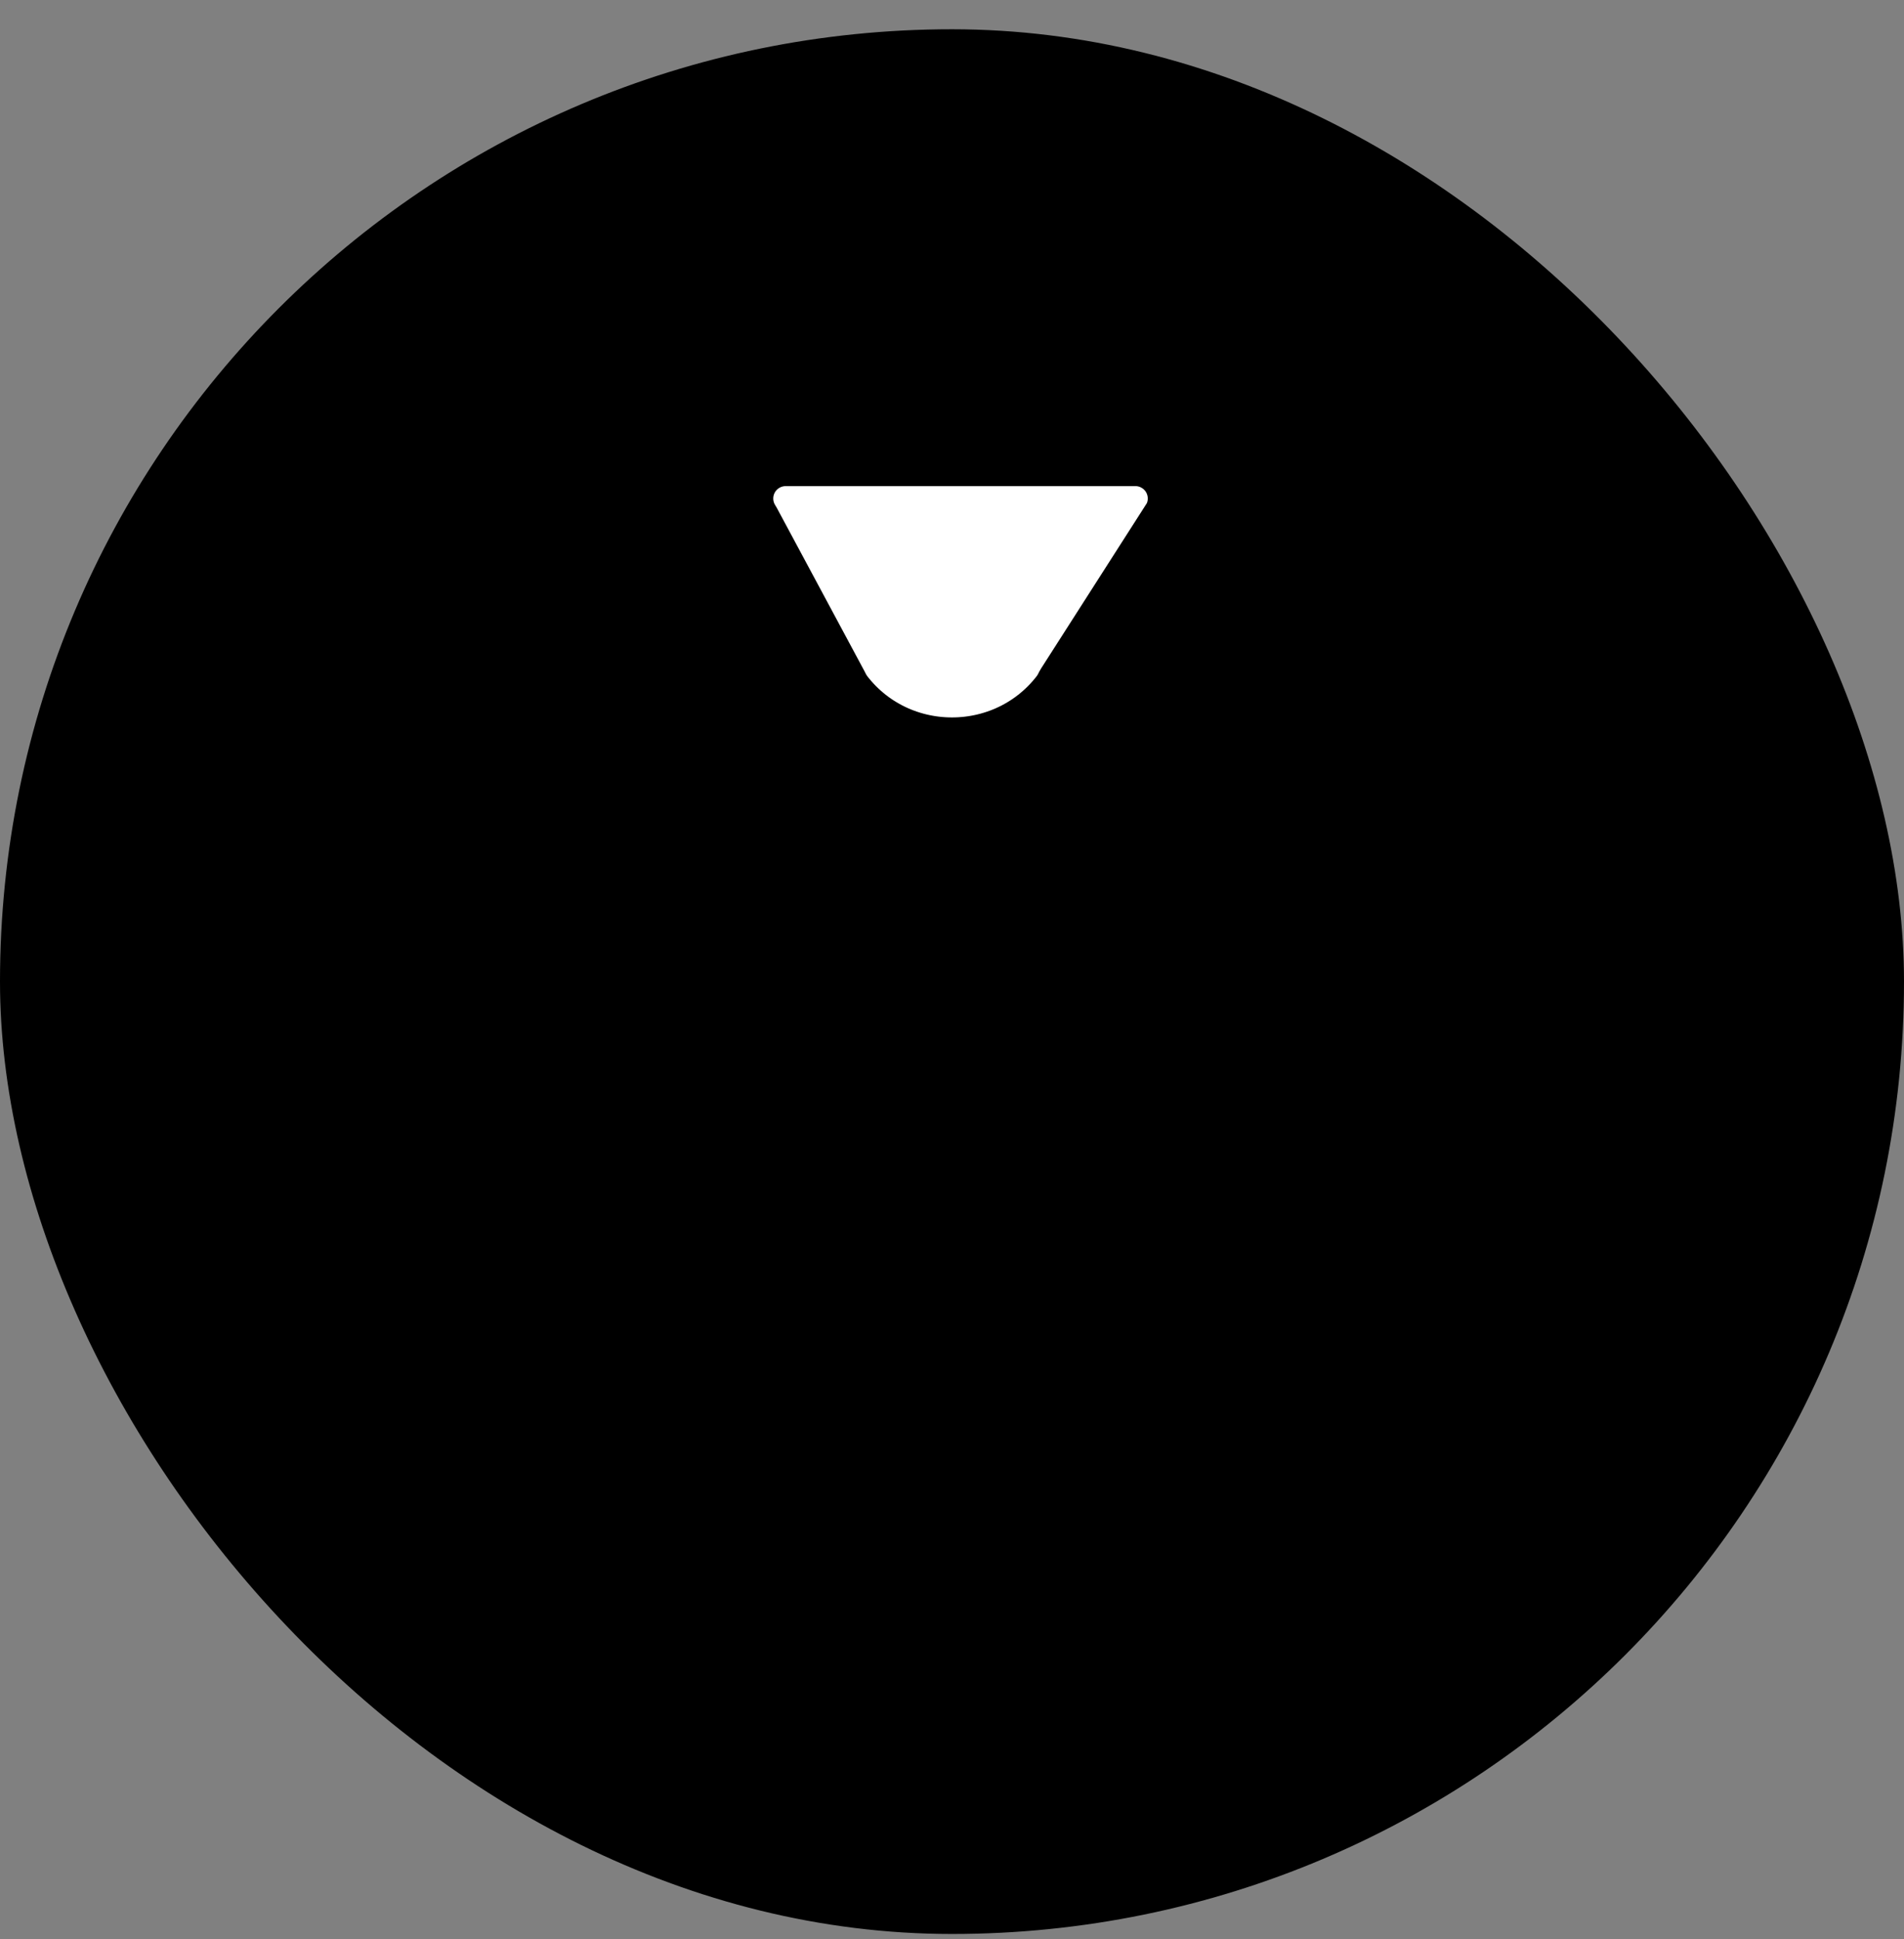 <svg xmlns="http://www.w3.org/2000/svg" width="55" height="56" viewBox="0 0 55 56" fill="none"><rect x="0" y="0" width="55" height="56" fill="#808080" stroke="none"/><rect y="0.845" width="55" height="55" rx="27.5" fill="#C3F1A1" style="fill:#C3F1A1;fill:color(display-p3 0.765 0.945 0.631);fill-opacity:1;"/><path d="M27.5 43.845C35.847 43.845 41.81 40.887 41.81 34.305C41.81 27.15 38.232 23.524 31.077 19.947L34.172 15.111C34.294 14.877 34.354 14.617 34.347 14.354C34.34 14.091 34.266 13.834 34.133 13.607C33.999 13.381 33.81 13.192 33.583 13.059C33.356 12.925 33.1 12.852 32.837 12.845H22.724C22.444 12.84 22.167 12.911 21.924 13.05C21.68 13.19 21.479 13.393 21.342 13.637C21.205 13.882 21.137 14.16 21.145 14.44C21.153 14.721 21.238 14.994 21.389 15.23L23.922 19.947C16.767 23.572 13.19 27.198 13.19 34.352C13.19 40.887 19.152 43.845 27.5 43.845Z" fill="#1D7451" style="fill:#1D7451;fill:color(display-p3 0.114 0.455 0.318);fill-opacity:1;"/><path d="M24.468 20.349L21.549 14.718V13.154H33.749L34.427 14.249L31.038 20.349L28.274 21.965L24.468 20.349Z" fill="white" style="fill:white;fill-opacity:1;"/><path d="M27.5 43.845C35.847 43.845 41.81 40.887 41.81 34.305C41.81 27.15 38.232 23.524 31.077 19.947L34.172 15.111C34.294 14.877 34.354 14.617 34.347 14.354C34.34 14.091 34.266 13.834 34.133 13.607C33.999 13.381 33.81 13.192 33.583 13.059C33.356 12.925 33.1 12.852 32.837 12.845H22.724C22.444 12.84 22.167 12.911 21.924 13.05C21.68 13.19 21.479 13.393 21.342 13.637C21.205 13.882 21.137 14.16 21.145 14.44C21.153 14.721 21.238 14.994 21.389 15.23L23.922 19.947C16.767 23.572 13.19 27.198 13.19 34.352C13.19 40.887 19.152 43.845 27.5 43.845Z" stroke="#02131A" style="stroke:#02131A;stroke:color(display-p3 0.008 0.074 0.102);stroke-opacity:1;" stroke-width="2.385" stroke-linecap="round" stroke-linejoin="round"/><path d="M23.922 19.995C25.624 22.547 29.375 22.547 31.077 19.995" stroke="#02131A" style="stroke:#02131A;stroke:color(display-p3 0.008 0.074 0.102);stroke-opacity:1;" stroke-width="2.385" stroke-linecap="round" stroke-linejoin="round"/></svg>